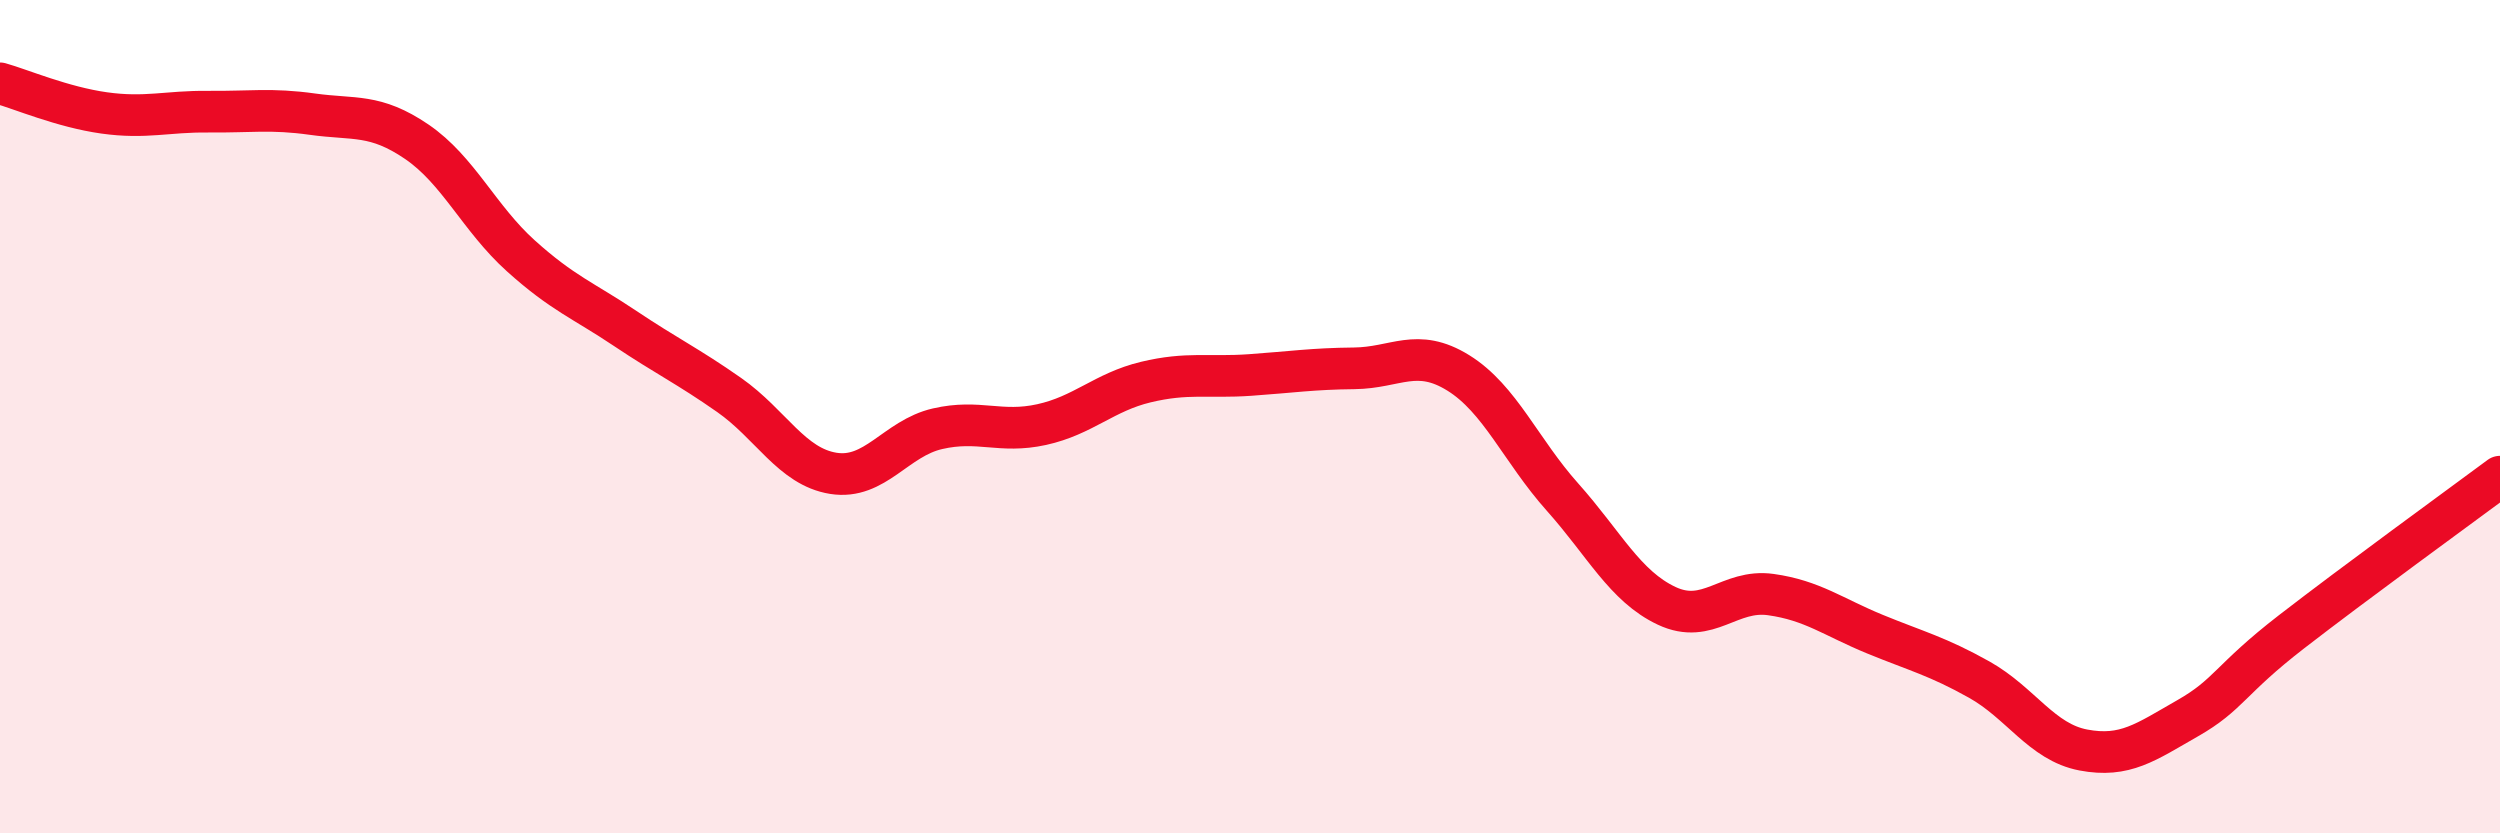 
    <svg width="60" height="20" viewBox="0 0 60 20" xmlns="http://www.w3.org/2000/svg">
      <path
        d="M 0,2 C 0.5,2.14 1.5,2.57 2.5,2.71 C 3.5,2.85 4,2.67 5,2.68 C 6,2.69 6.5,2.6 7.5,2.74 C 8.5,2.88 9,2.72 10,3.4 C 11,4.08 11.5,5.24 12.5,6.14 C 13.5,7.04 14,7.21 15,7.88 C 16,8.55 16.5,8.78 17.5,9.48 C 18.5,10.18 19,11.2 20,11.36 C 21,11.52 21.5,10.52 22.5,10.29 C 23.5,10.06 24,10.41 25,10.19 C 26,9.97 26.5,9.41 27.5,9.17 C 28.5,8.93 29,9.07 30,9 C 31,8.93 31.5,8.85 32.5,8.84 C 33.5,8.83 34,8.33 35,8.95 C 36,9.57 36.5,10.81 37.5,11.93 C 38.5,13.05 39,14.07 40,14.54 C 41,15.01 41.5,14.13 42.5,14.27 C 43.5,14.41 44,14.81 45,15.22 C 46,15.63 46.5,15.75 47.5,16.31 C 48.5,16.87 49,17.81 50,18 C 51,18.19 51.5,17.81 52.5,17.24 C 53.5,16.67 53.5,16.32 55,15.16 C 56.5,14 59,12.18 60,11.44L60 20L0 20Z"
        fill="#EB0A25"
        opacity="0.1"
        stroke-linecap="round"
        stroke-linejoin="round"
      />
      <path
        d="M 0,2 C 0.5,2.14 1.5,2.57 2.5,2.71 C 3.5,2.85 4,2.67 5,2.68 C 6,2.69 6.5,2.6 7.5,2.74 C 8.5,2.88 9,2.72 10,3.4 C 11,4.08 11.5,5.24 12.5,6.14 C 13.5,7.04 14,7.21 15,7.88 C 16,8.55 16.5,8.78 17.5,9.48 C 18.5,10.18 19,11.2 20,11.36 C 21,11.52 21.5,10.52 22.5,10.29 C 23.5,10.06 24,10.41 25,10.19 C 26,9.97 26.5,9.41 27.5,9.17 C 28.5,8.93 29,9.07 30,9 C 31,8.93 31.5,8.85 32.5,8.84 C 33.5,8.83 34,8.33 35,8.95 C 36,9.57 36.5,10.81 37.5,11.93 C 38.5,13.05 39,14.07 40,14.54 C 41,15.01 41.5,14.13 42.5,14.27 C 43.5,14.41 44,14.81 45,15.22 C 46,15.63 46.5,15.75 47.5,16.31 C 48.5,16.87 49,17.81 50,18 C 51,18.19 51.5,17.81 52.5,17.24 C 53.5,16.67 53.5,16.32 55,15.16 C 56.5,14 59,12.18 60,11.44"
        stroke="#EB0A25"
        stroke-width="1"
        fill="none"
        stroke-linecap="round"
        stroke-linejoin="round"
      />
    </svg>
  